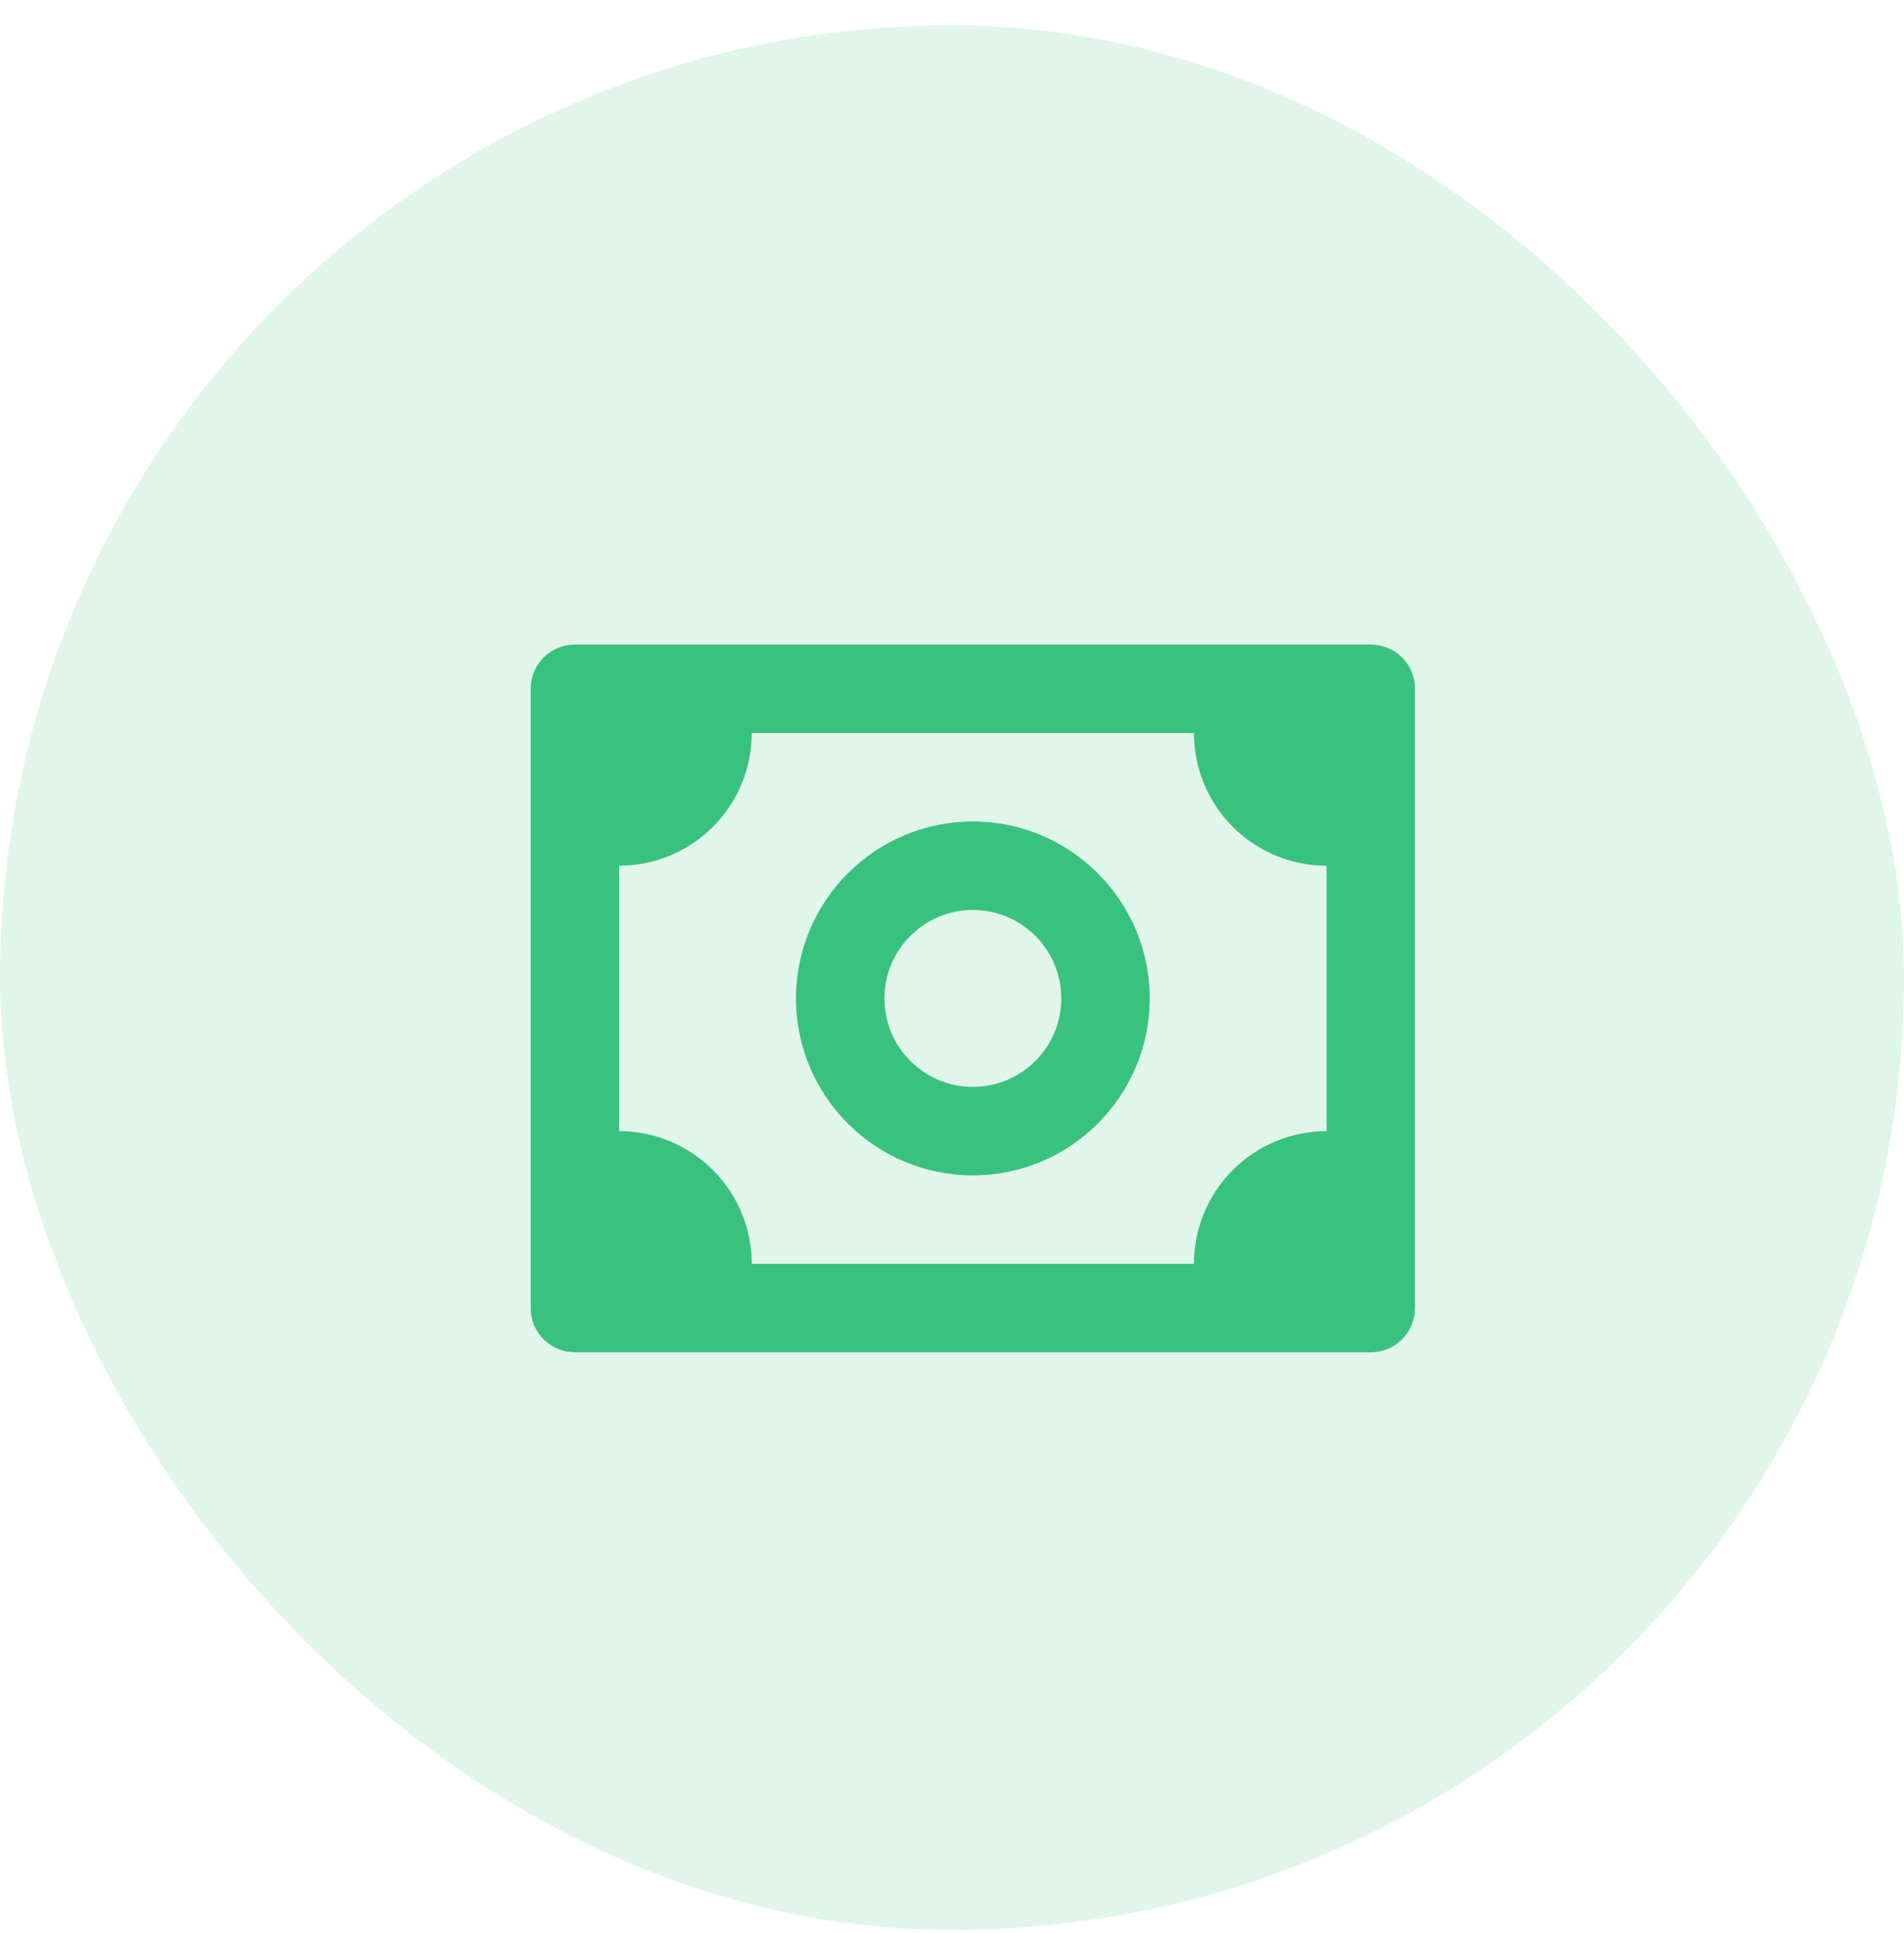 <?xml version="1.0" encoding="UTF-8"?> <svg xmlns="http://www.w3.org/2000/svg" width="68" height="69" viewBox="0 0 68 69" fill="none"><rect y="0.902" width="68" height="68" rx="34" fill="#39C27D" fill-opacity="0.15"></rect><path d="M48.957 23.01H20.532C20.113 23.01 19.712 23.176 19.416 23.472C19.119 23.768 18.953 24.17 18.953 24.589V46.697C18.953 47.116 19.119 47.518 19.416 47.814C19.712 48.11 20.113 48.276 20.532 48.276H48.957C49.376 48.276 49.778 48.11 50.074 47.814C50.37 47.518 50.536 47.116 50.536 46.697V24.589C50.536 24.17 50.37 23.768 50.074 23.472C49.778 23.176 49.376 23.01 48.957 23.01ZM47.378 40.381C46.122 40.381 44.917 40.88 44.028 41.768C43.14 42.657 42.641 43.862 42.641 45.118H26.849C26.849 43.862 26.35 42.657 25.461 41.768C24.573 40.88 23.368 40.381 22.111 40.381V30.906C23.368 30.906 24.573 30.407 25.461 29.518C26.35 28.63 26.849 27.425 26.849 26.168H42.641C42.641 27.425 43.14 28.63 44.028 29.518C44.917 30.407 46.122 30.906 47.378 30.906V40.381Z" fill="#39C27D"></path><path d="M34.745 29.326C31.261 29.326 28.428 32.16 28.428 35.643C28.428 39.127 31.261 41.96 34.745 41.96C38.228 41.96 41.062 39.127 41.062 35.643C41.062 32.16 38.228 29.326 34.745 29.326ZM34.745 38.801C33.003 38.801 31.587 37.385 31.587 35.643C31.587 33.901 33.003 32.485 34.745 32.485C36.487 32.485 37.903 33.901 37.903 35.643C37.903 37.385 36.487 38.801 34.745 38.801Z" fill="#39C27D"></path></svg> 